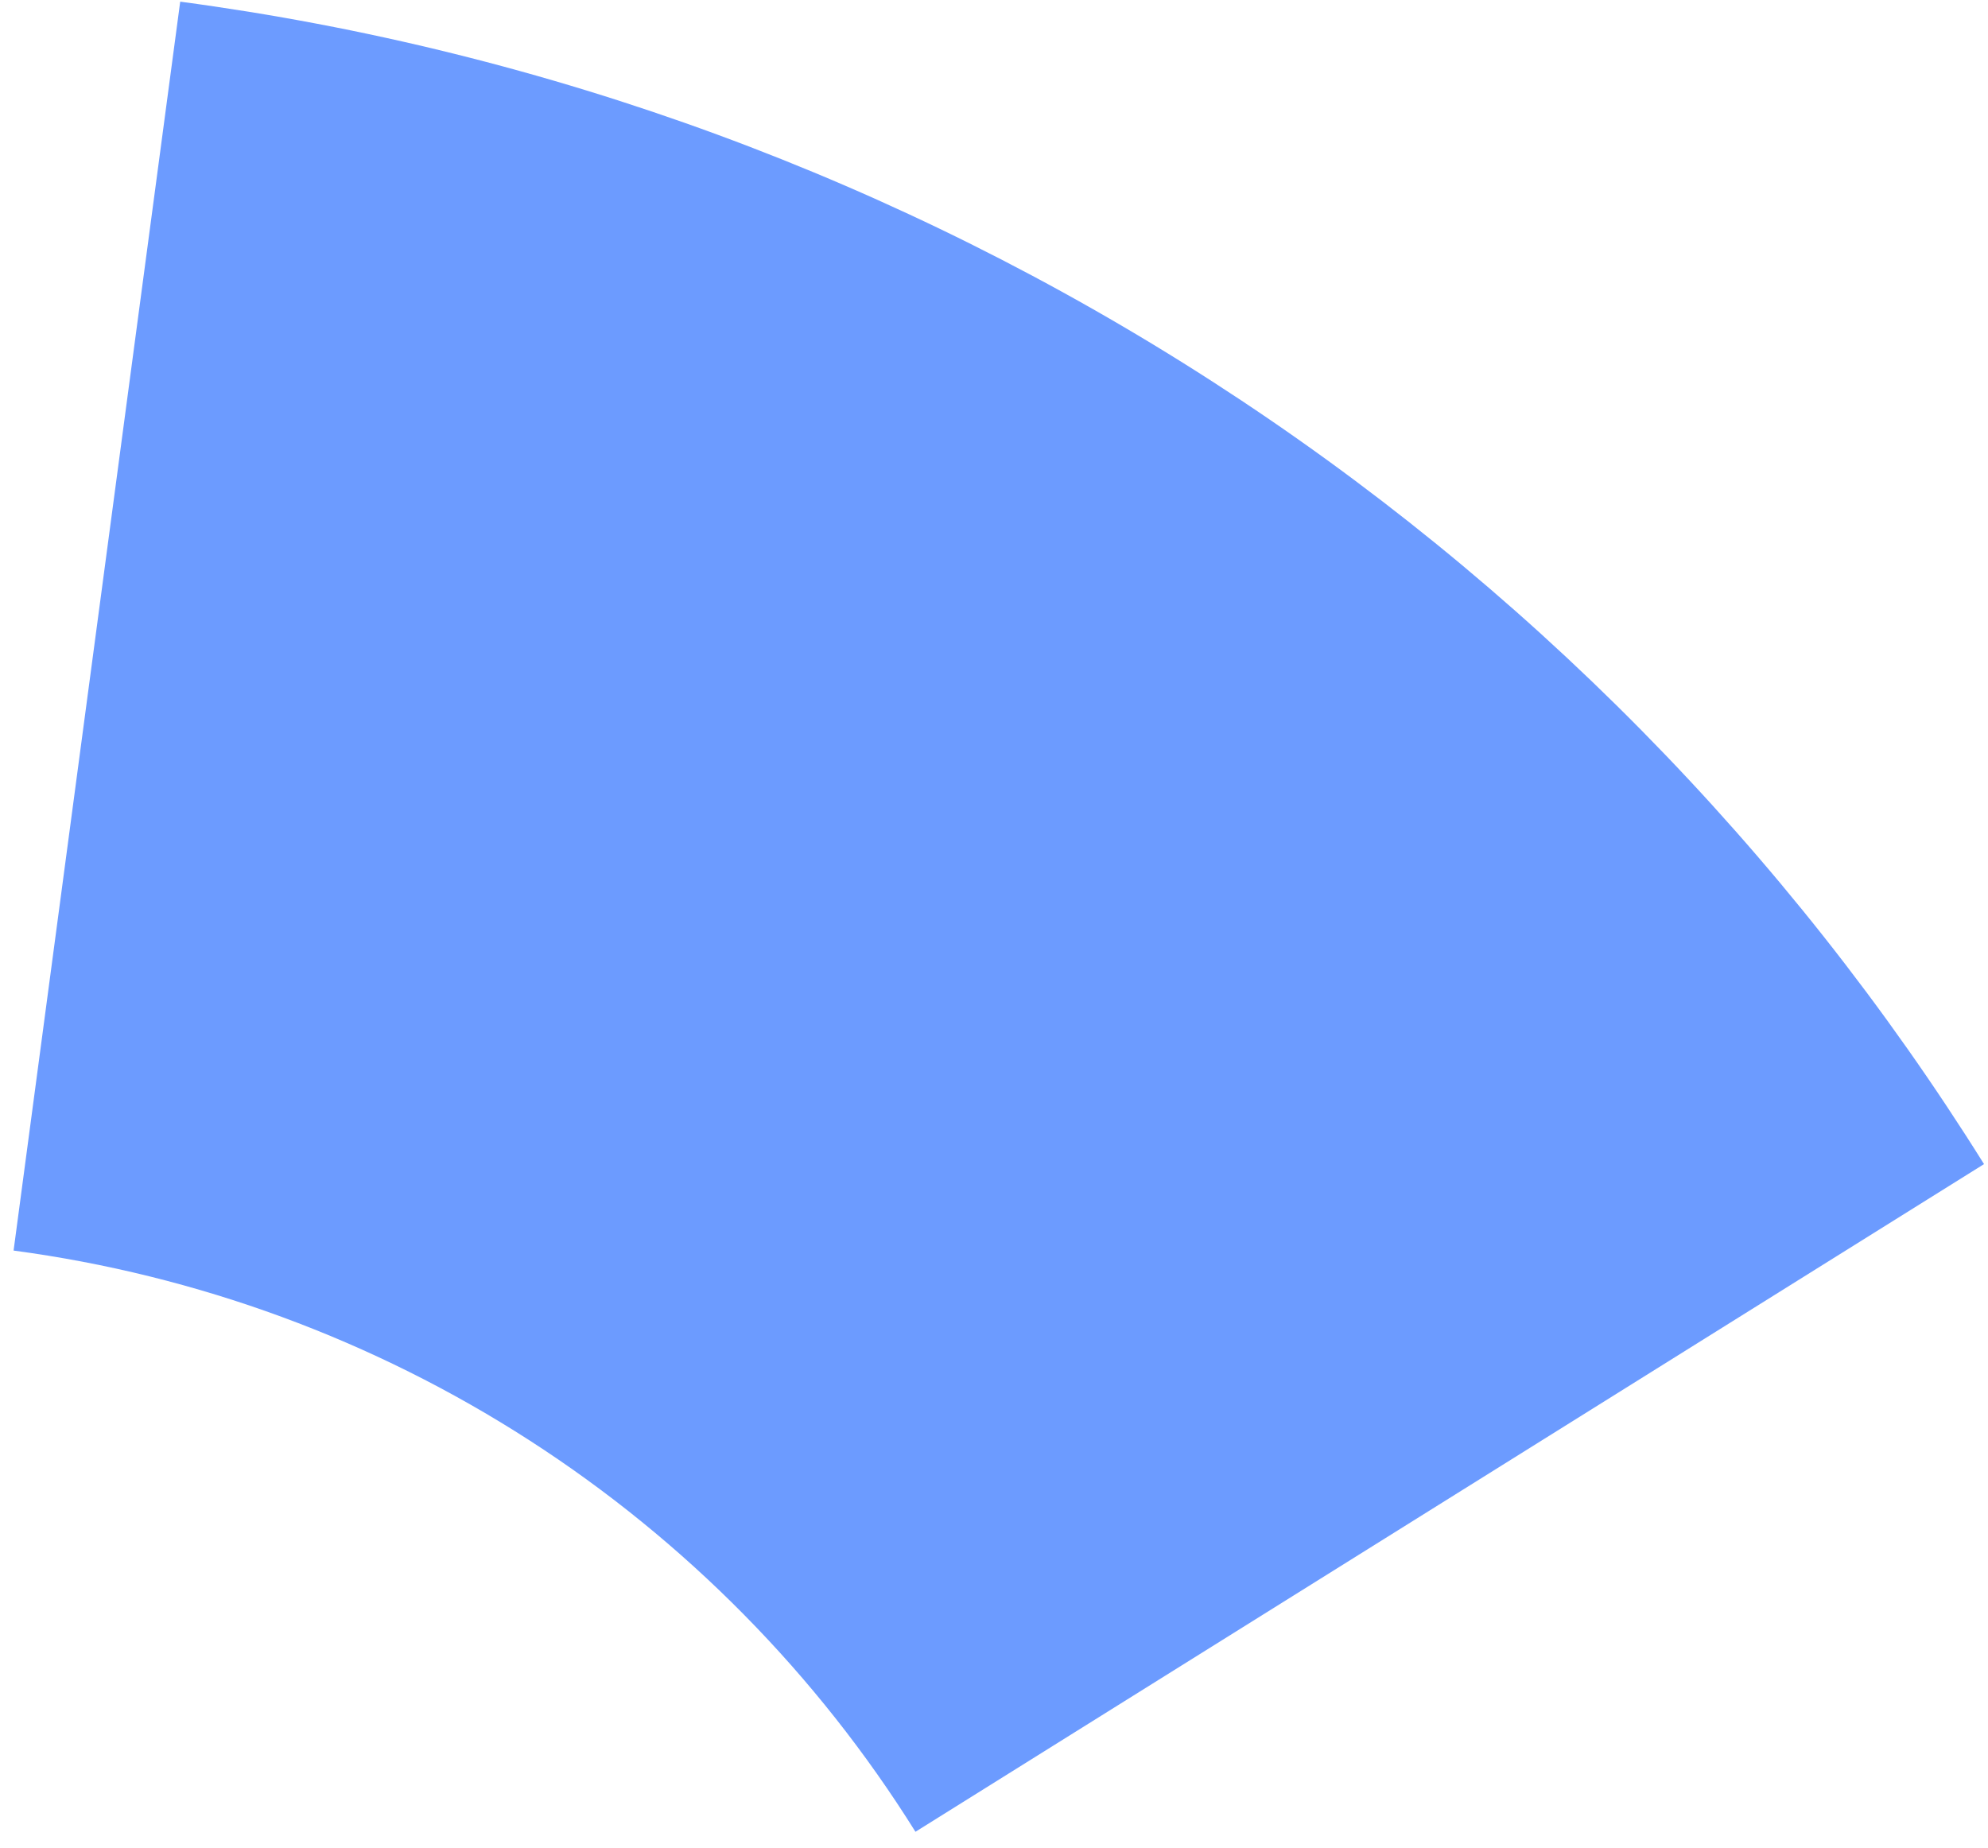 <?xml version="1.0" encoding="UTF-8"?> <svg xmlns="http://www.w3.org/2000/svg" width="71" height="66" viewBox="0 0 71 66" fill="none"><path d="M6.436 0.059C19.568 1.811 32.151 6.441 43.287 13.618C54.423 20.794 63.837 30.341 70.858 41.576L32.695 65.422C29.185 59.805 24.478 55.031 18.91 51.443C13.342 47.855 7.051 45.54 0.485 44.664L6.436 0.059Z" fill="#6C9BFF"></path></svg> 